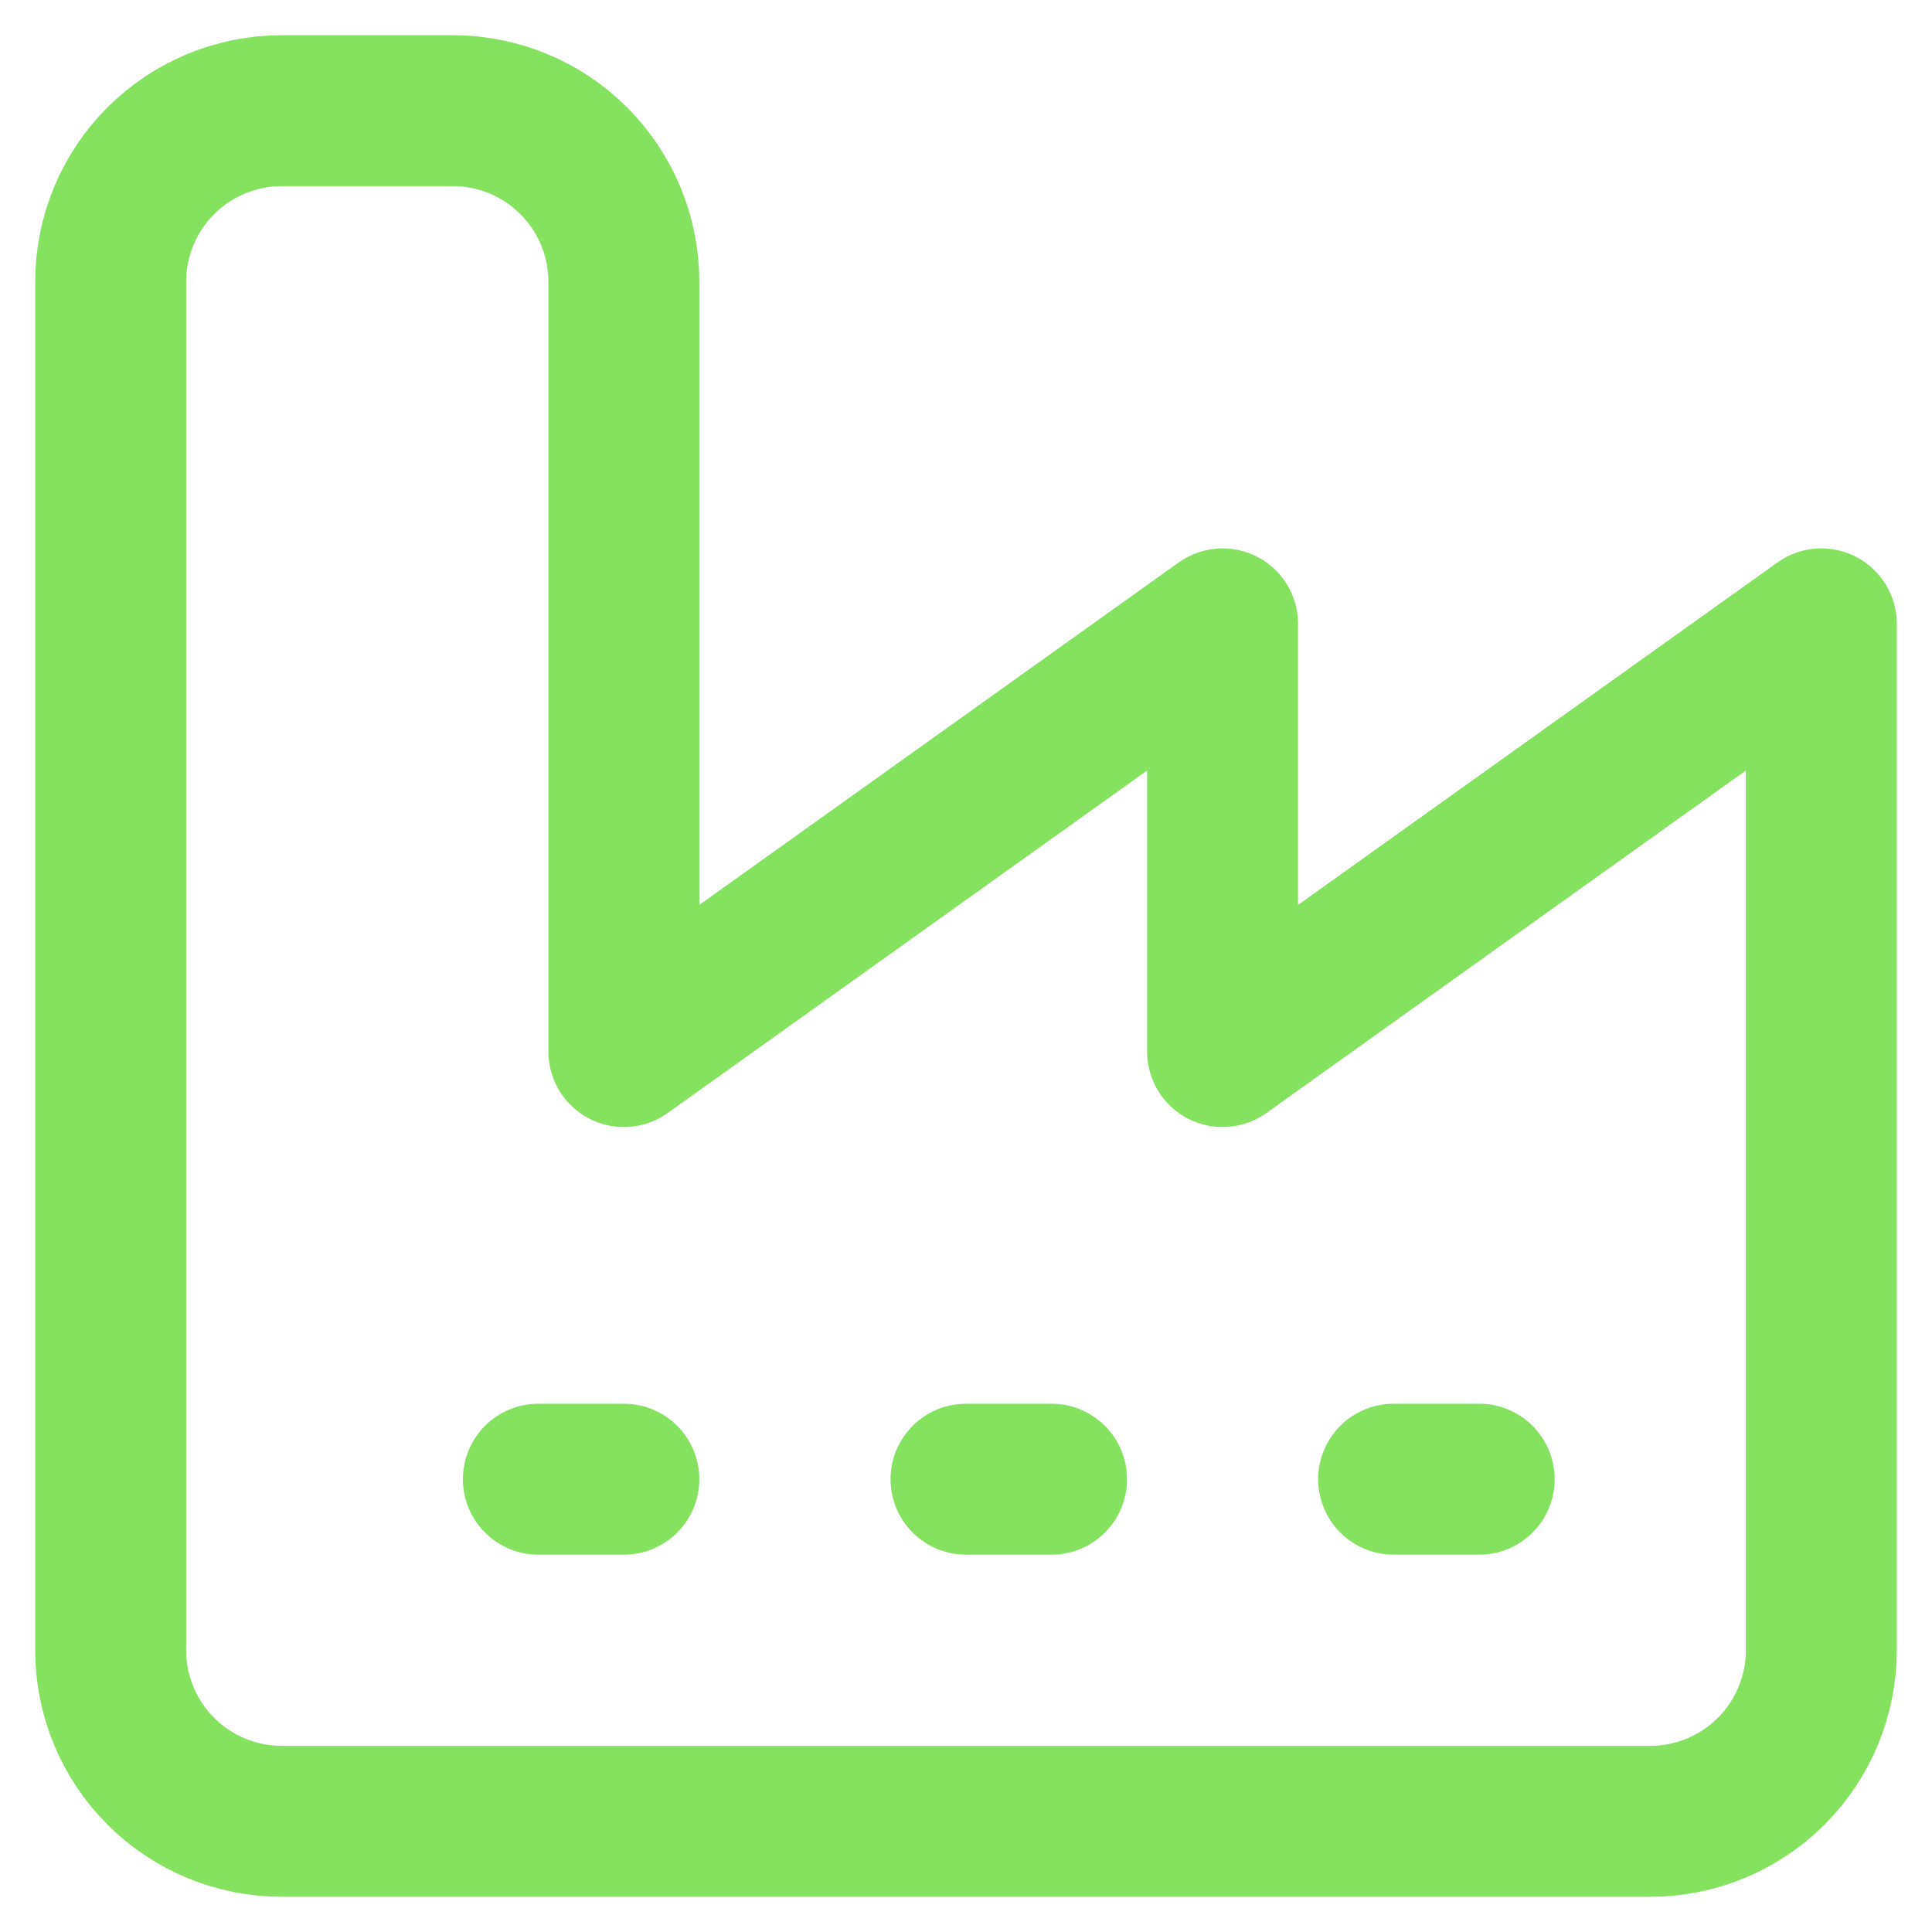 <svg width="32" height="32" viewBox="0 0 32 32" fill="none" xmlns="http://www.w3.org/2000/svg">
<path d="M23.083 24.5H24.5M16 24.5H17.417M8.917 24.5H10.333M1.833 27.333C1.833 28.085 2.132 28.805 2.663 29.337C3.195 29.868 3.915 30.167 4.667 30.167H27.333C28.085 30.167 28.805 29.868 29.337 29.337C29.868 28.805 30.167 28.085 30.167 27.333V10.333L20.25 17.417V10.333L10.333 17.417V4.667C10.333 3.915 10.035 3.194 9.503 2.663C8.972 2.132 8.251 1.833 7.5 1.833H4.667C3.915 1.833 3.195 2.132 2.663 2.663C2.132 3.194 1.833 3.915 1.833 4.667V27.333Z" stroke="#84E260" stroke-width="2.5" stroke-linecap="round" stroke-linejoin="round"/>
</svg>
